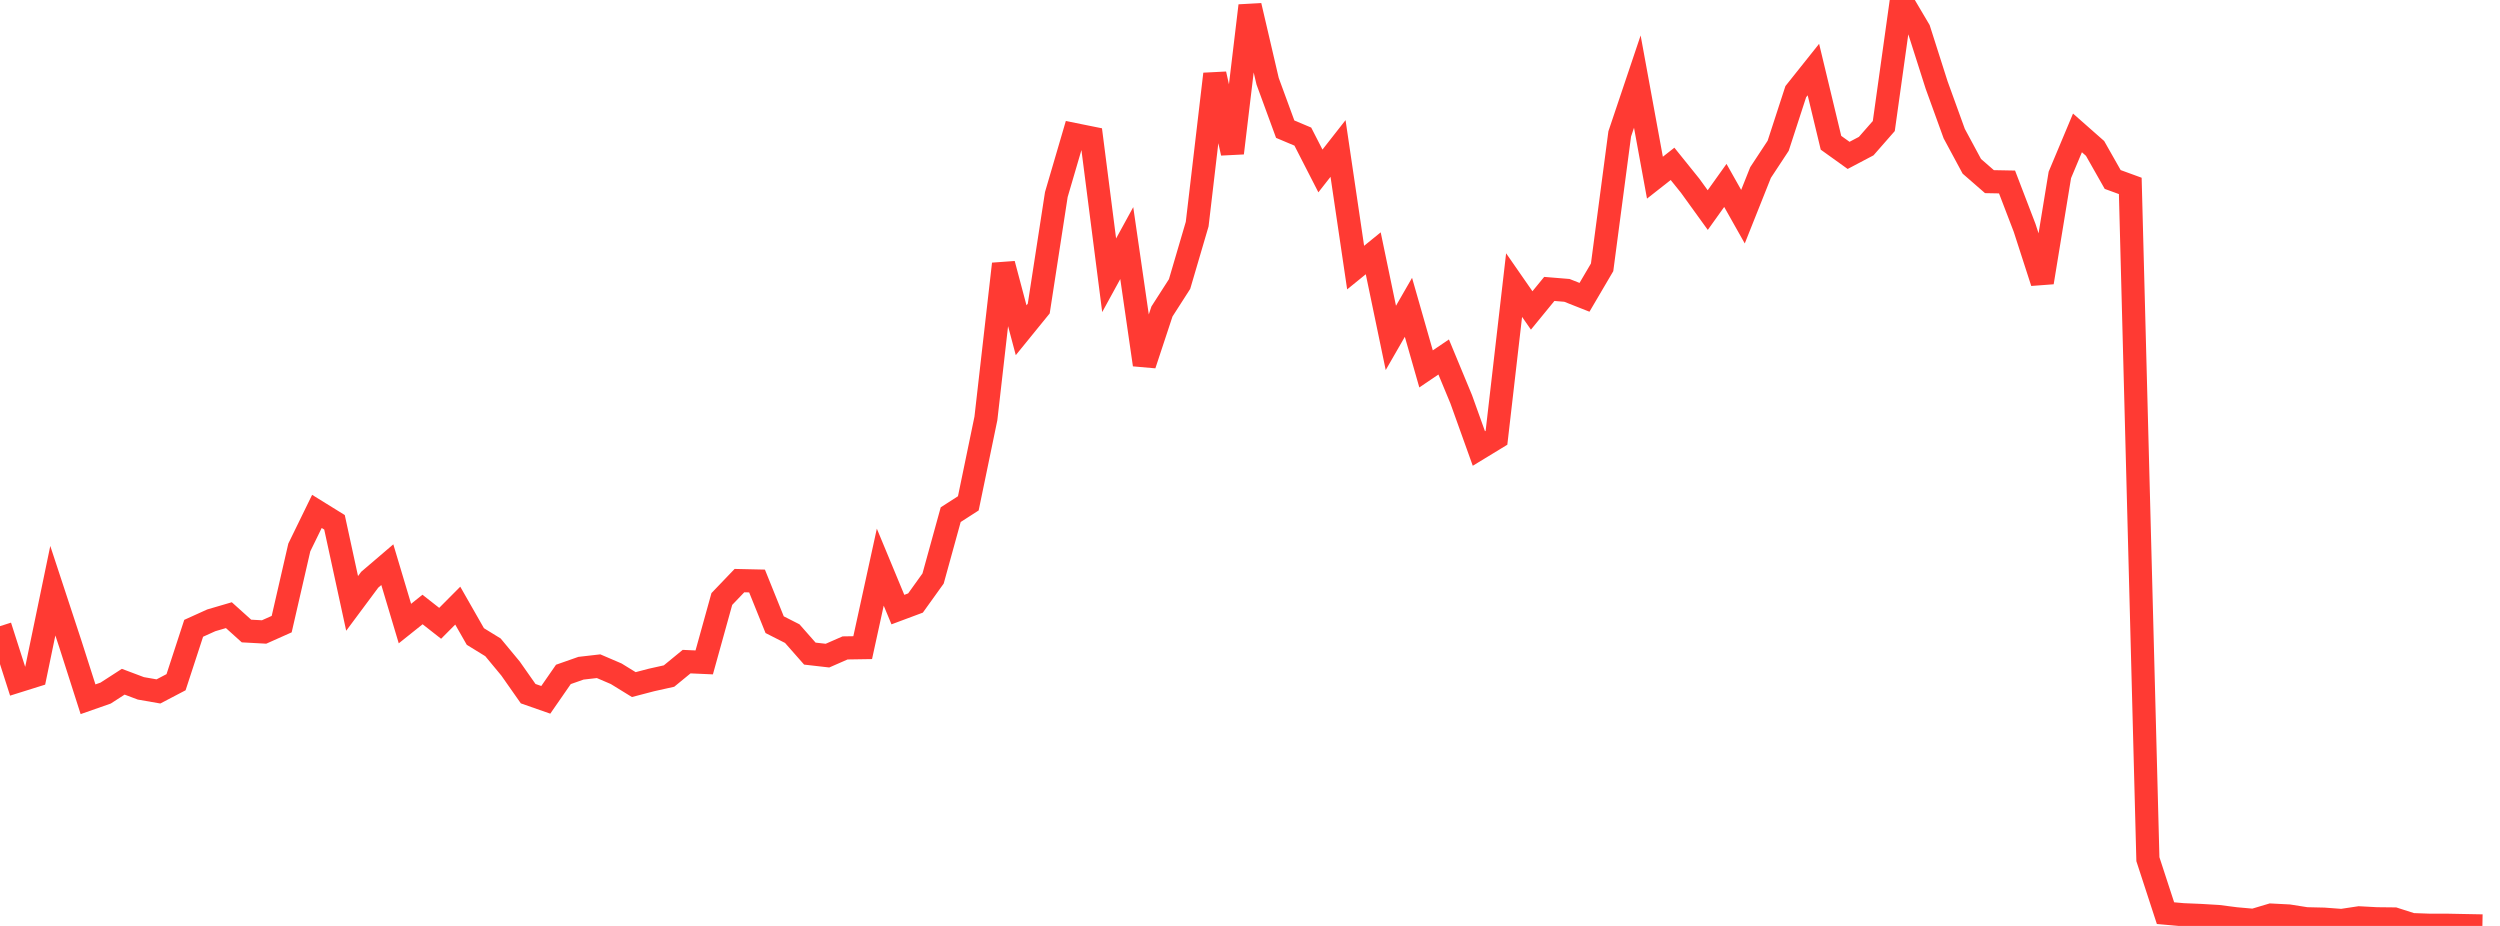 <?xml version="1.0" standalone="no"?>
<!DOCTYPE svg PUBLIC "-//W3C//DTD SVG 1.1//EN" "http://www.w3.org/Graphics/SVG/1.1/DTD/svg11.dtd">

<svg width="135" height="50" viewBox="0 0 135 50" preserveAspectRatio="none" 
  xmlns="http://www.w3.org/2000/svg"
  xmlns:xlink="http://www.w3.org/1999/xlink">


<polyline points="0.0, 33.813 0.951, 36.782 1.901, 36.484 2.852, 31.898 3.803, 34.788 4.754, 37.76 5.704, 37.427 6.655, 36.813 7.606, 37.171 8.556, 37.337 9.507, 36.839 10.458, 33.928 11.408, 33.498 12.359, 33.219 13.31, 34.075 14.261, 34.127 15.211, 33.703 16.162, 29.564 17.113, 27.616 18.063, 28.204 19.014, 32.584 19.965, 31.305 20.915, 30.493 21.866, 33.673 22.817, 32.913 23.768, 33.659 24.718, 32.704 25.669, 34.371 26.62, 34.956 27.57, 36.102 28.521, 37.458 29.472, 37.791 30.423, 36.418 31.373, 36.084 32.324, 35.975 33.275, 36.383 34.225, 36.968 35.176, 36.719 36.127, 36.507 37.077, 35.728 38.028, 35.77 38.979, 32.346 39.93, 31.353 40.88, 31.374 41.831, 33.733 42.782, 34.216 43.732, 35.295 44.683, 35.404 45.634, 34.988 46.585, 34.973 47.535, 30.626 48.486, 32.918 49.437, 32.563 50.387, 31.239 51.338, 27.792 52.289, 27.18 53.239, 22.593 54.19, 14.253 55.141, 17.832 56.092, 16.662 57.042, 10.506 57.993, 7.26 58.944, 7.452 59.894, 14.865 60.845, 13.127 61.796, 19.694 62.746, 16.82 63.697, 15.338 64.648, 12.101 65.599, 3.997 66.549, 8.266 67.5, 0.307 68.451, 4.385 69.401, 6.975 70.352, 7.376 71.303, 9.231 72.254, 8.018 73.204, 14.45 74.155, 13.678 75.106, 18.247 76.056, 16.595 77.007, 19.921 77.958, 19.277 78.908, 21.567 79.859, 24.219 80.81, 23.64 81.761, 15.395 82.711, 16.764 83.662, 15.602 84.613, 15.68 85.563, 16.055 86.514, 14.436 87.465, 7.232 88.415, 4.406 89.366, 9.595 90.317, 8.848 91.268, 10.029 92.218, 11.344 93.169, 10.013 94.12, 11.701 95.07, 9.317 96.021, 7.872 96.972, 4.949 97.923, 3.756 98.873, 7.709 99.824, 8.391 100.775, 7.89 101.725, 6.806 102.676, 0.0 103.627, 1.61 104.577, 4.589 105.528, 7.215 106.479, 8.981 107.43, 9.809 108.38, 9.827 109.331, 12.308 110.282, 15.25 111.232, 9.446 112.183, 7.177 113.134, 8.015 114.085, 9.692 115.035, 10.039 115.986, 46.396 116.937, 49.31 117.887, 49.395 118.838, 49.435 119.789, 49.492 120.739, 49.614 121.69, 49.698 122.641, 49.414 123.592, 49.463 124.542, 49.613 125.493, 49.635 126.444, 49.706 127.394, 49.563 128.345, 49.614 129.296, 49.624 130.246, 49.929 131.197, 49.963 132.148, 49.963 133.099, 49.982 134.049, 50.0" fill="none" stroke="#ff3a33" stroke-width="1.25"/>

</svg>